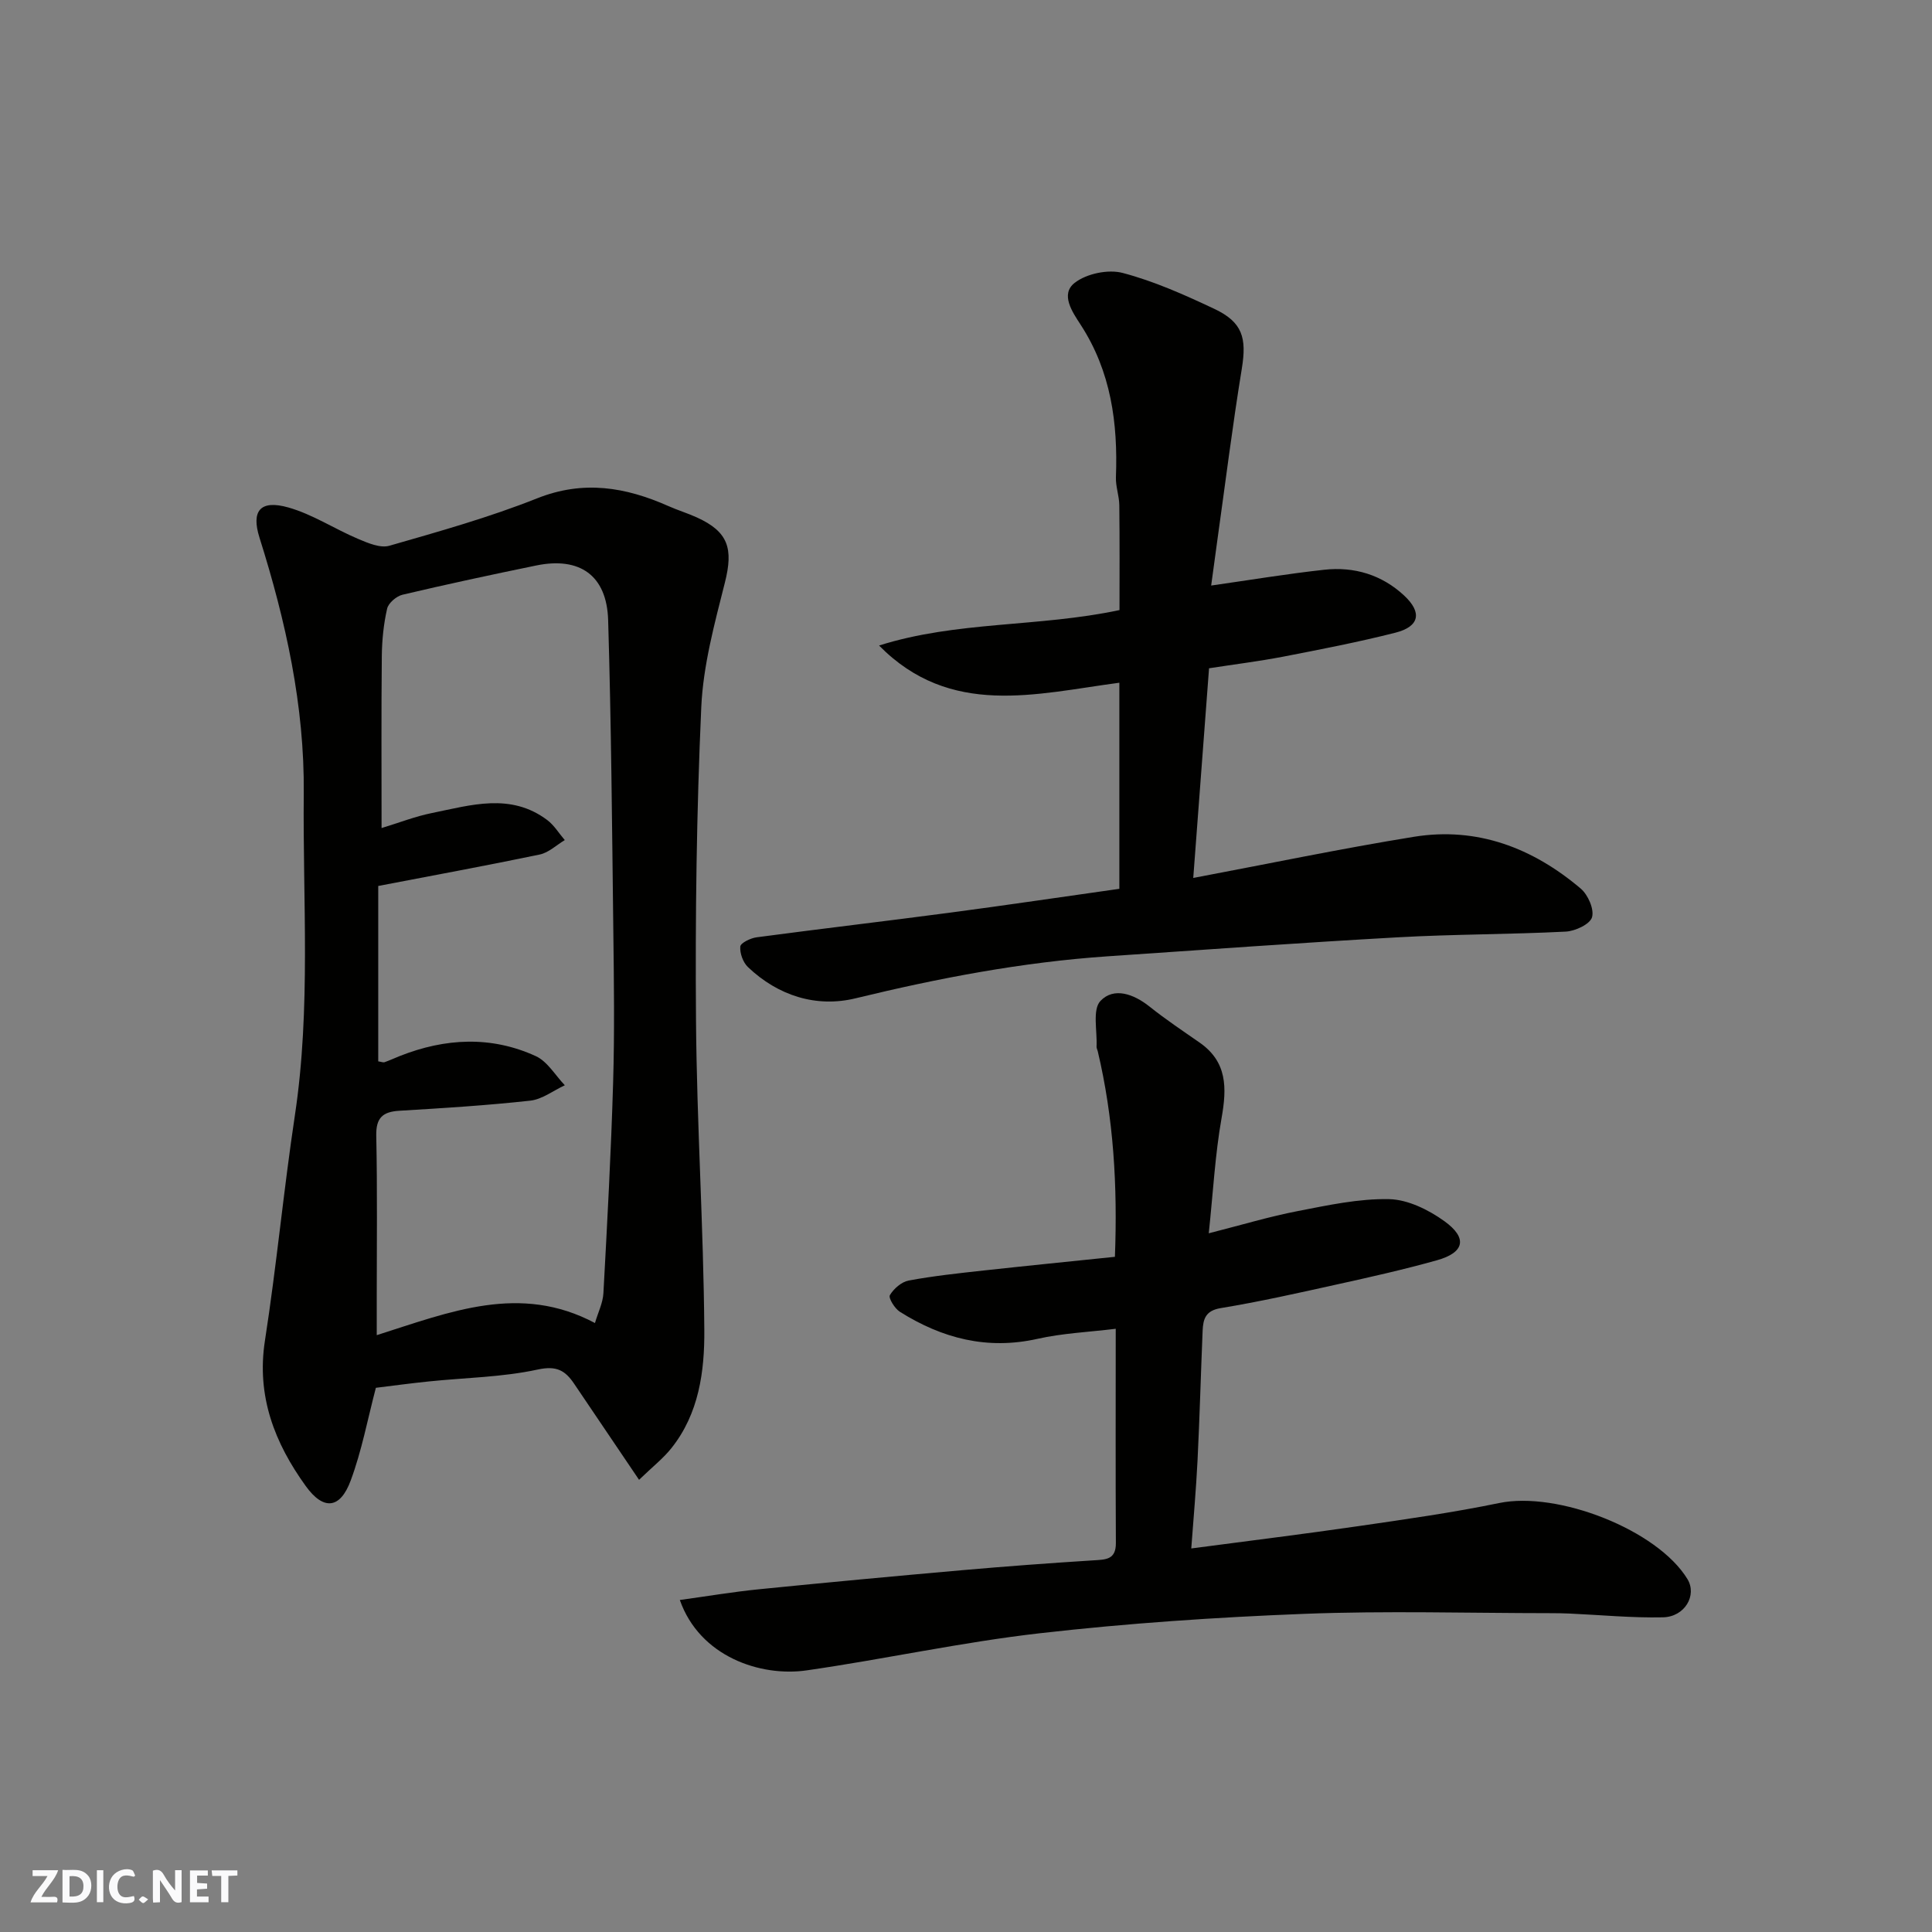 <svg enable-background="new 0 0 400 400" viewBox="0 0 400 400" xmlns="http://www.w3.org/2000/svg"><rect x="0" y="0" width="400" height="400" fill="#808080" stroke="none"/><g fill="#fafafb"><path d="m37.59 393.81c-.92.31-1.52.05-2-.78-.7-1.2-1.52-2.34-2.47-3.78v4.59c-.55.03-.95.05-1.41.07-.03-.37-.06-.64-.06-.91 0-1.91 0-3.81 0-5.7 1.13-.41 1.77-.03 2.29.91.62 1.11 1.38 2.14 2.31 3.19v-4.2h1.35v6.61z"/><path d="m12.94 393.88v-6.75c1.9.19 3.93-.54 5.37 1.29.8 1.01.78 2.88.03 3.97-1.37 1.97-3.4 1.51-5.4 1.49m1.45-1.22c2.04.12 2.92-.58 2.89-2.21-.03-1.51-.98-2.19-2.89-2z"/><path d="m11.81 393.87h-5.49c.68-2.18 2.47-3.48 3.51-5.45h-3.08v-1.21h5.29c-.71 2.13-2.44 3.48-3.47 5.51.86 0 1.63.04 2.39-.01.79-.05 1.14.21.85 1.16"/><path d="m39.33 393.86v-6.61h3.7v1.07h-2.22v1.52c.68.04 1.34.09 2.07.13v1.07c-.72.05-1.38.09-2.1.14v1.48h2.4v1.19h-3.85z"/><path d="m27.71 388.56c-1.15-.3-2.46-.61-3.1.64-.37.73-.41 1.93-.06 2.67.63 1.35 1.99.93 3.17.68.35.94-.01 1.32-.93 1.46-1.62.25-3.05-.27-3.76-1.48-.73-1.24-.6-3.03.31-4.17.88-1.11 2.71-1.7 4-1.16.32.13.44.74.65 1.12-.1.08-.19.16-.28.24"/><path d="m49.15 387.24v1.07c-.59.02-1.17.05-1.87.08v5.44h-1.48v-5.44h-1.85c-.05-.4-.08-.73-.13-1.15z"/><path d="m20.06 387.21h1.33v6.62h-1.33z"/><path d="m30.68 393.25c-.49.38-.8.79-1.05.76-.32-.05-.6-.45-.9-.7.26-.24.51-.64.8-.67.29-.04.62.3 1.15.61"/></g><path d="m132.31 306.38c-4.86-7.19-9.15-13.52-13.42-19.86-1.85-2.75-3.62-3.83-7.57-2.97-7.33 1.59-14.99 1.68-22.51 2.46-3.74.38-7.48.89-10.99 1.32-1.7 6.46-2.92 13.04-5.22 19.22-2.17 5.85-5.61 6.23-9.29 1.13-6.43-8.91-10.24-18.59-8.46-30.1 2.41-15.52 3.87-31.18 6.21-46.71 3.33-22.15 1.61-44.4 1.83-66.6.17-18.13-3.72-35.69-9.16-52.94-1.77-5.59.17-7.9 5.95-6.27 5.04 1.42 9.6 4.46 14.48 6.52 2.03.86 4.59 1.95 6.46 1.41 10.3-2.96 20.67-5.87 30.6-9.82 9.58-3.81 18.3-2.32 27.15 1.6 1.93.86 3.97 1.48 5.89 2.35 6.54 2.97 7.6 6.45 5.82 13.5-2.14 8.49-4.5 17.14-4.89 25.81-.97 21.57-1.26 43.18-1.09 64.78.16 21.37 1.56 42.73 1.72 64.1.07 8.58-1.1 17.39-6.85 24.56-1.65 2.07-3.8 3.75-6.66 6.51zm-53.31-134.94c3.62-1.1 6.96-2.41 10.42-3.11 8.06-1.63 16.3-4.25 23.89 1.46 1.43 1.08 2.42 2.75 3.62 4.14-1.72 1.03-3.33 2.6-5.19 2.99-11.12 2.32-22.31 4.37-33.43 6.51v36.31c.65.1 1.02.27 1.3.18 1.07-.38 2.11-.86 3.16-1.28 9.39-3.71 18.9-4.22 28.16.02 2.42 1.11 4.03 3.97 6.01 6.03-2.39 1.11-4.69 2.92-7.17 3.19-9 .99-18.05 1.55-27.09 2.09-3.46.21-4.85 1.47-4.78 5.15.24 11.32.1 22.65.1 33.98v7.33c15.22-4.83 29.66-10.76 45.18-2.51.64-2.19 1.64-4.16 1.75-6.18.79-14.53 1.58-29.06 2.01-43.6.31-10.49.17-21 .04-31.49-.26-21.43-.43-42.86-1.07-64.27-.28-9.26-5.88-13.16-14.9-11.3-9.25 1.9-18.48 3.88-27.67 6.05-1.26.3-2.92 1.71-3.19 2.89-.73 3.18-1.06 6.5-1.1 9.77-.12 11.83-.05 23.66-.05 35.65z" fill="#010100"/><path d="m140.75 331.26c5.62-.77 10.99-1.68 16.39-2.22 14.05-1.41 28.12-2.72 42.19-3.96 9.02-.79 18.05-1.46 27.09-2.03 2.53-.16 4.63-.12 4.61-3.59-.08-14.64-.03-29.27-.03-44.35-5.66.69-11.03.92-16.19 2.08-10.42 2.34-19.75-.09-28.5-5.6-1.07-.67-2.41-2.87-2.07-3.44.79-1.34 2.41-2.75 3.89-3.03 5.13-.95 10.35-1.51 15.55-2.08 8.94-.98 17.9-1.87 27.15-2.83.56-14.7-.27-28.74-3.56-42.59-.08-.32-.26-.63-.24-.94.16-3.24-.89-7.66.81-9.45 2.78-2.92 6.89-1.44 10.17 1.18 3.31 2.64 6.84 5 10.32 7.42 5.79 4.01 5.69 9.43 4.58 15.67-1.34 7.56-1.74 15.28-2.65 23.84 6.92-1.76 12.62-3.48 18.43-4.6 6.25-1.21 12.61-2.6 18.9-2.47 3.89.08 8.2 2.21 11.48 4.58 4.83 3.49 4.12 6.48-1.55 8.07-6.88 1.93-13.87 3.5-20.86 5.04-7.95 1.76-15.9 3.55-23.92 4.87-3.17.52-3.64 2.28-3.75 4.69-.37 8.93-.61 17.86-1.05 26.79-.3 6.07-.85 12.13-1.3 18.28 12.04-1.6 23.41-2.99 34.74-4.64 9.69-1.41 19.41-2.78 28.99-4.76 12.13-2.52 32.8 5.55 39 15.75 2.02 3.32-.52 7.81-5.08 7.91-6.42.14-12.86-.49-19.3-.78-1.33-.06-2.66-.08-4-.08-16.99-.01-34-.52-50.97.14-18.25.71-36.53 1.94-54.67 4.01-16.19 1.84-32.18 5.37-48.32 7.69-9.54 1.39-22.15-2.81-26.28-14.57z" fill="#010100"/><path d="m250.32 138.36c-1.1 14.61-2.17 28.85-3.27 43.41 15.43-2.91 30.5-6.06 45.68-8.52 13.1-2.12 24.6 2.3 34.54 10.72 1.51 1.28 2.83 4.29 2.34 5.94-.42 1.44-3.48 2.87-5.44 2.97-11.57.59-23.18.53-34.75 1.18-20.07 1.12-40.13 2.57-60.18 3.94-17.65 1.21-34.92 4.51-52.11 8.69-8.1 1.97-16.01-.51-22.27-6.46-1.02-.97-1.71-2.87-1.59-4.26.07-.75 2.12-1.74 3.37-1.91 13.3-1.77 26.63-3.33 39.94-5.09 11.67-1.54 23.31-3.28 35.17-4.95 0-14.35 0-28.46 0-42.67-17.32 2.3-34.98 7.29-49.75-7.7 16.09-5.1 32.99-3.77 49.78-7.34 0-6.88.05-14.29-.04-21.71-.02-1.95-.78-3.9-.7-5.83.42-11.19-1.02-21.86-7.3-31.53-1.69-2.6-4.28-6.31-1.24-8.68 2.45-1.91 6.93-2.85 9.94-2.05 6.54 1.72 12.85 4.55 19 7.45 5.84 2.76 6.69 6.03 5.67 12.33-1.95 11.93-3.44 23.94-5.12 35.91-.43 3.05-.83 6.11-1.23 9.03 8.13-1.16 15.75-2.43 23.42-3.27 6.19-.68 11.89 1.03 16.52 5.33 3.78 3.51 3.21 6.43-1.79 7.7-7.71 1.96-15.55 3.47-23.37 4.99-4.95.94-9.98 1.57-15.22 2.38z" fill="#010100"/></svg>